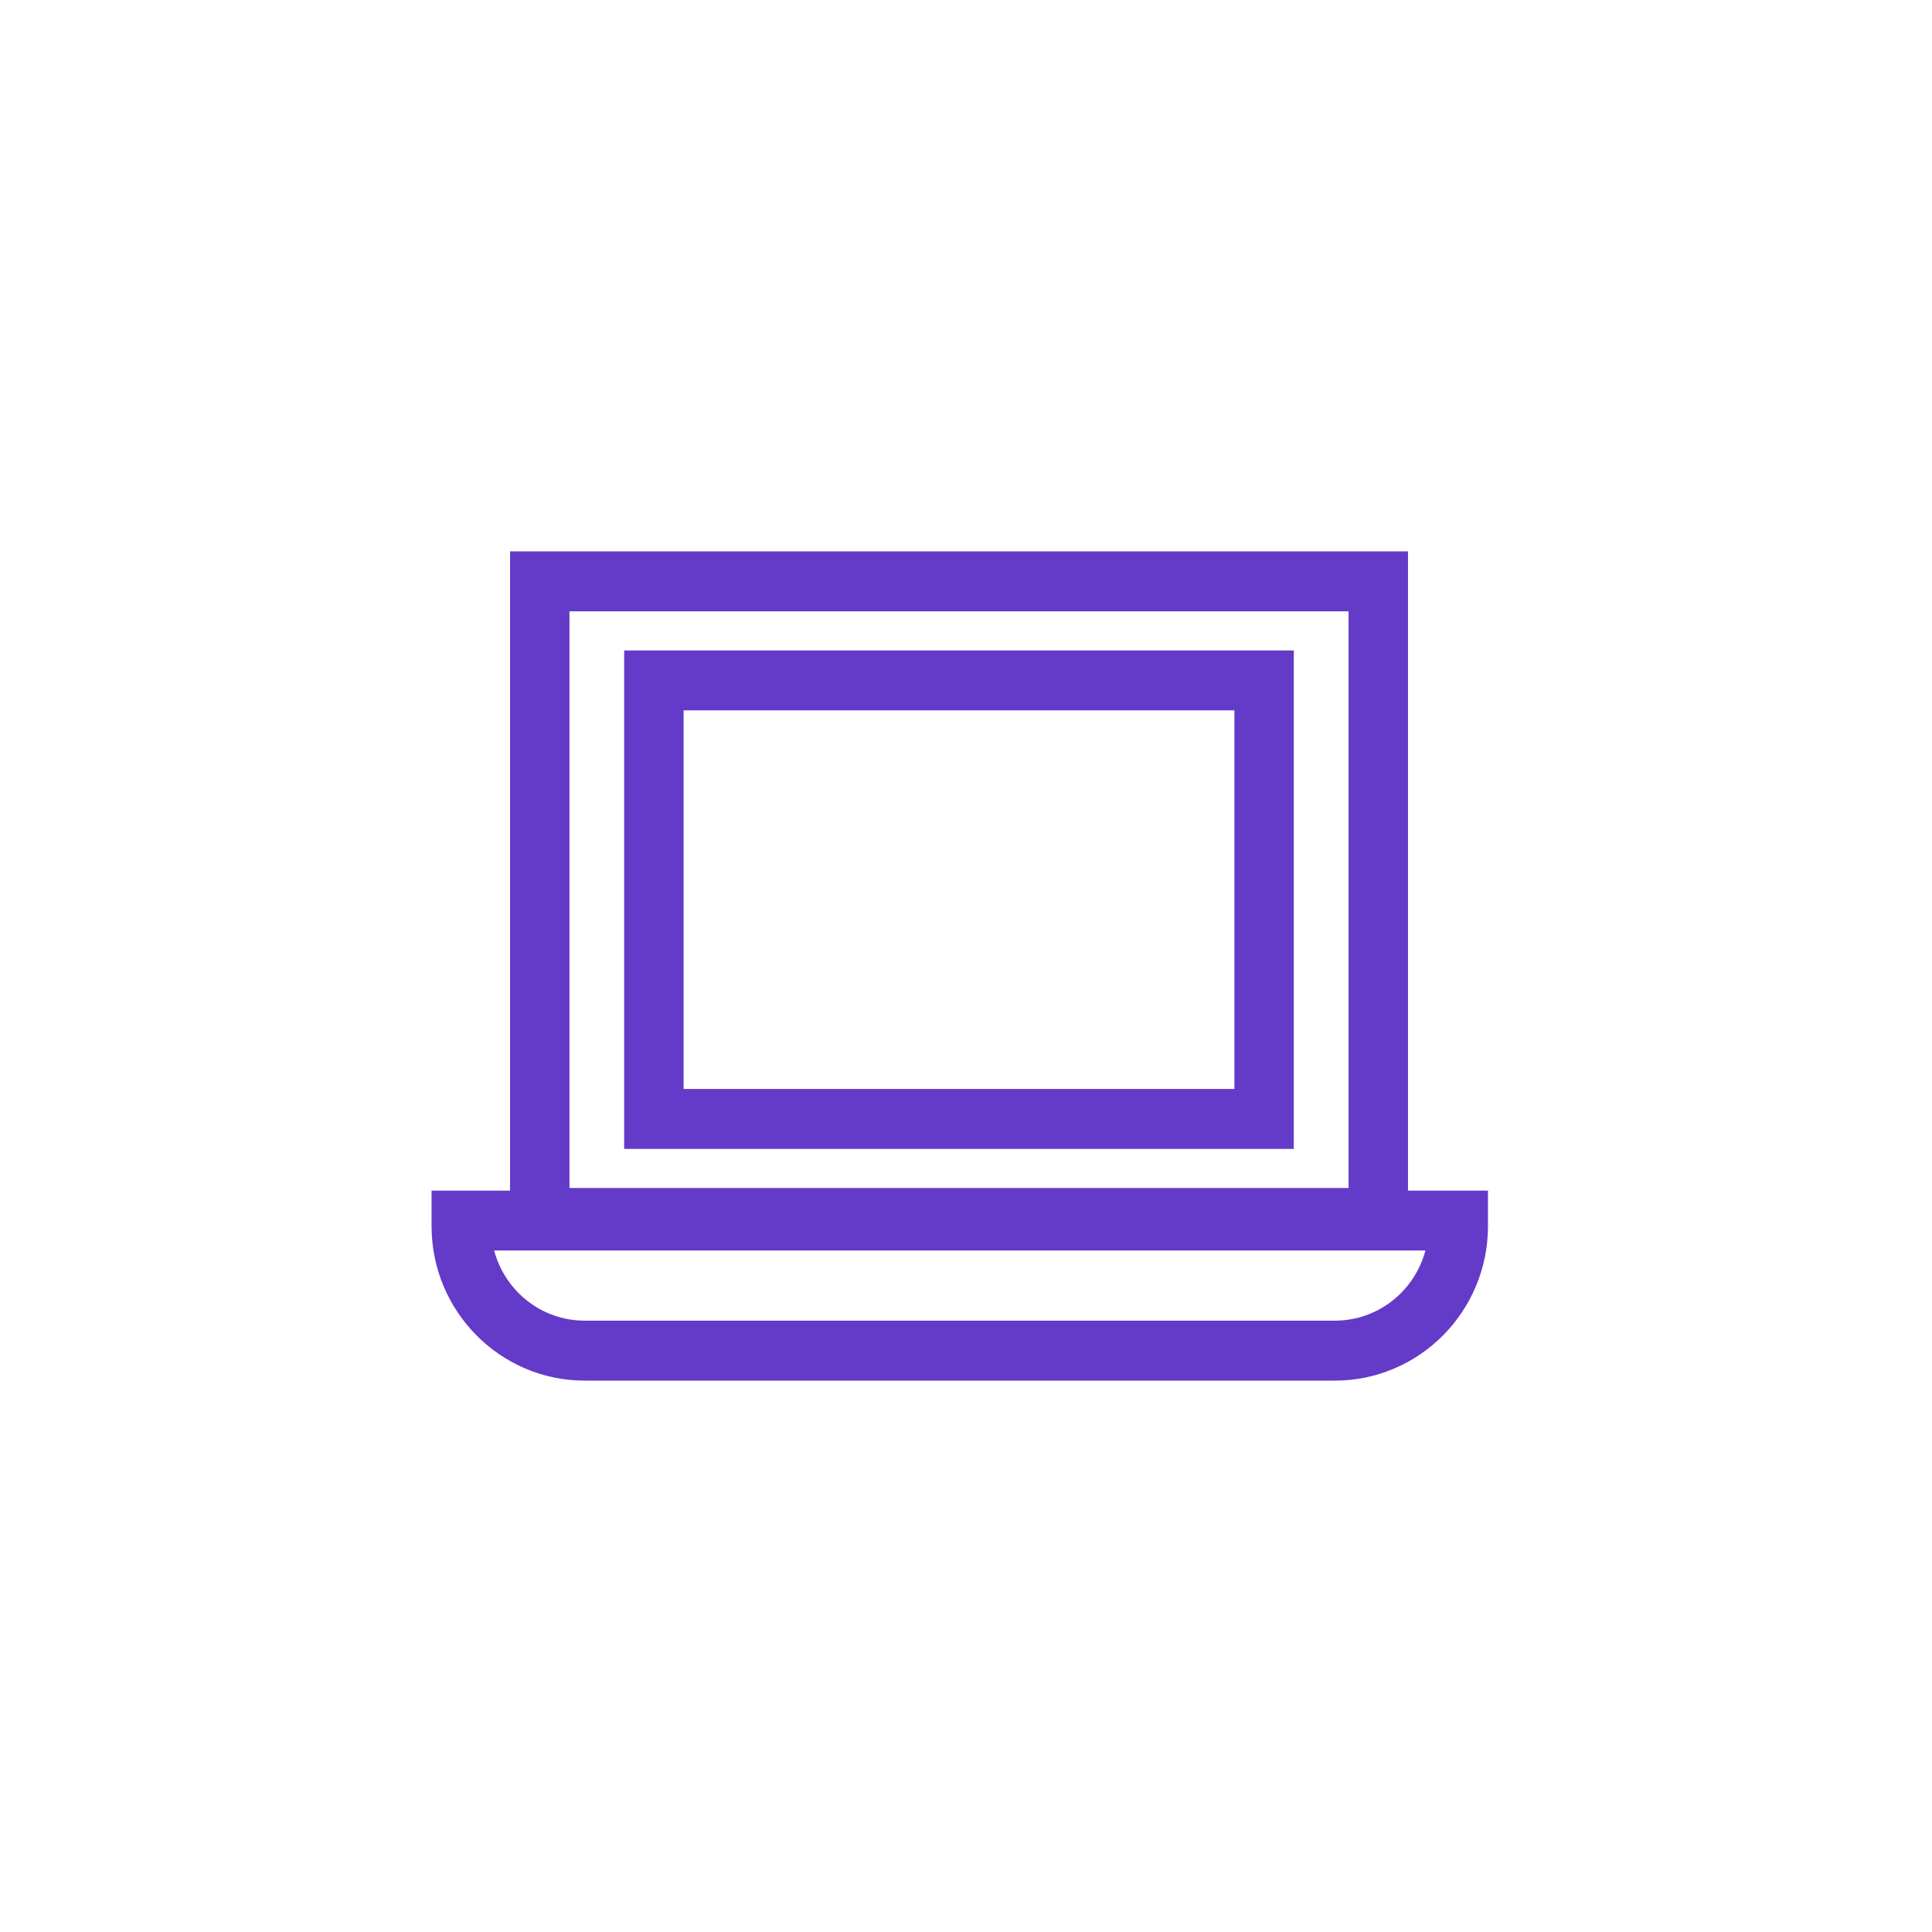 <svg width="58" height="58" viewBox="0 0 58 58" fill="none" xmlns="http://www.w3.org/2000/svg">
<path d="M42.269 35.743V16.553H15.312V35.743H12.956V36.811C12.956 39.367 15.017 41.447 17.552 41.447H40.075C42.608 41.447 44.67 39.367 44.67 36.811V35.743H42.269ZM17.096 18.352H40.485V35.665H17.096V18.352ZM40.075 39.647H17.552C16.251 39.647 15.154 38.752 14.835 37.541H42.792C42.471 38.752 41.376 39.647 40.075 39.647Z" fill="#643AC9"/>
<path d="M18.738 34.491H38.841V19.527H18.738V34.491ZM20.522 21.325H37.058V32.691H20.522V21.325Z" fill="#643AC9"/>
</svg>
